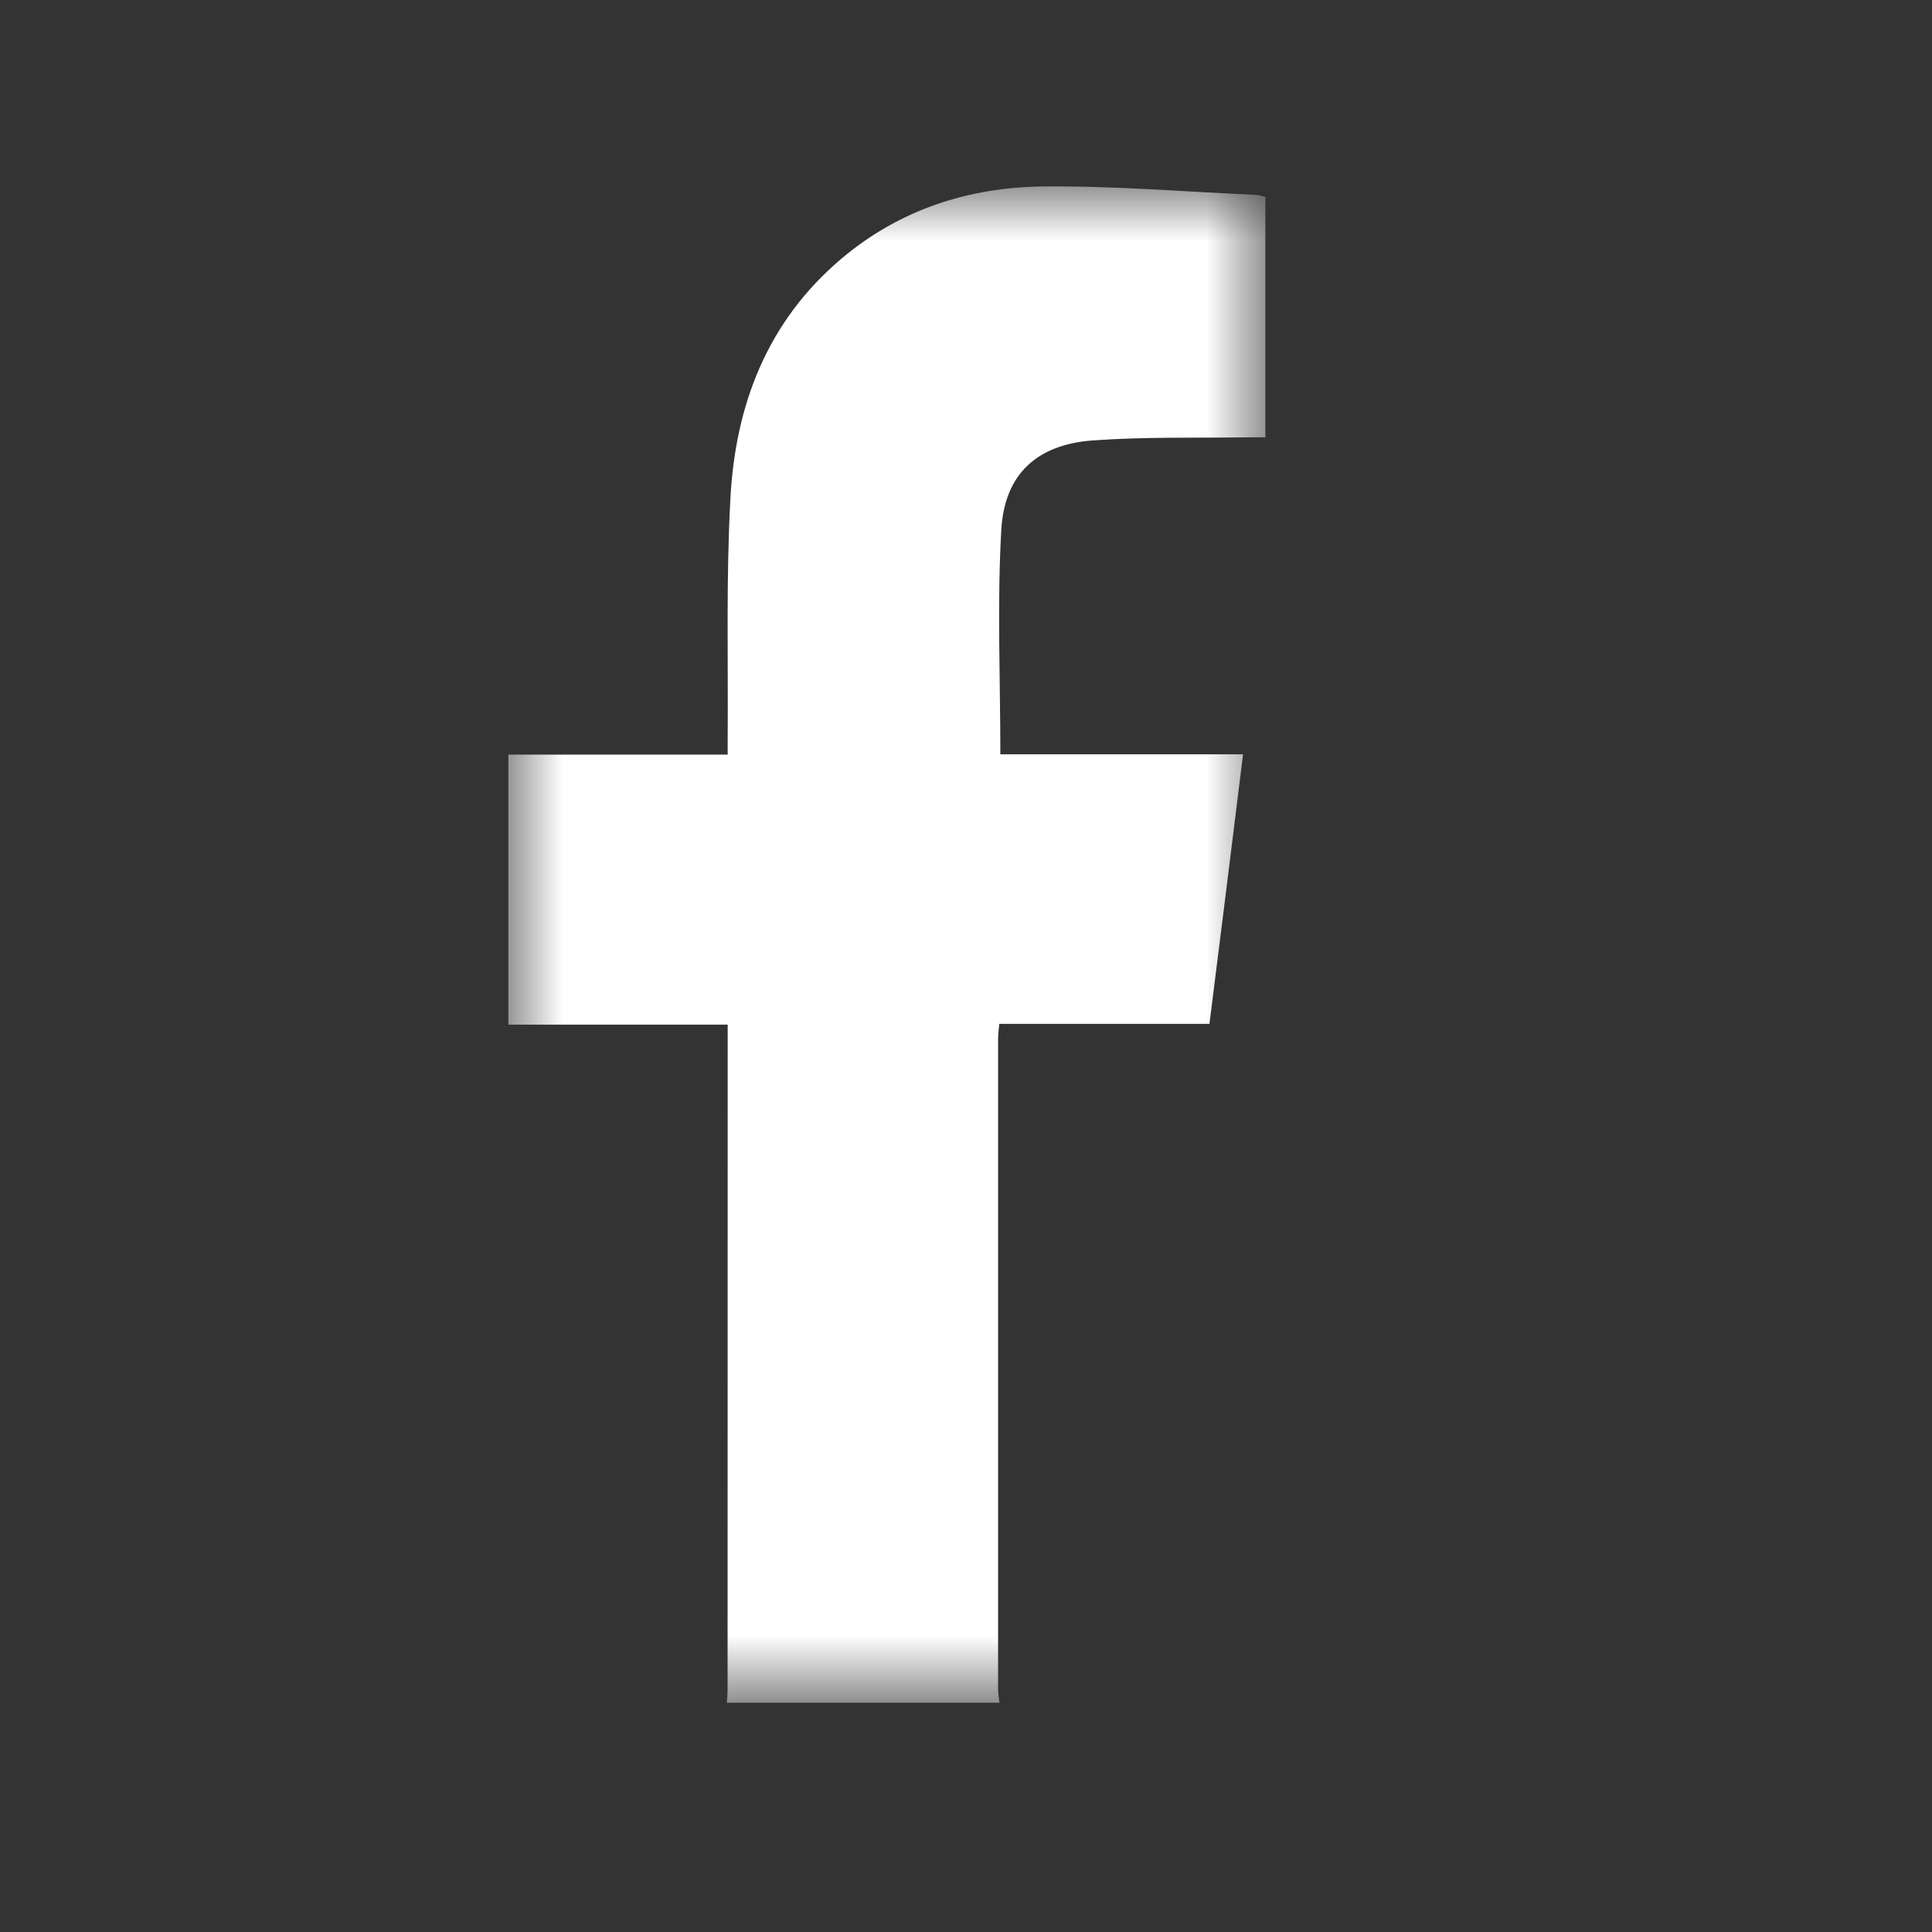 <?xml version="1.0" encoding="UTF-8"?> <svg xmlns="http://www.w3.org/2000/svg" xmlns:xlink="http://www.w3.org/1999/xlink" width="17.998px" height="18px" viewBox="0 0 17.998 18" version="1.1"><rect x="0" y="0" width="17.998" height="18" fill="#333333" stroke="none"/><title>sophie-esthetique-menu-reseaux-sociaux-picto-facebook</title><defs><polygon id="path-1" points="0 0 7.051 0 7.051 14.125 0 14.125"></polygon></defs><g id="Symbols" stroke="none" stroke-width="1" fill="none" fill-rule="evenodd"><g id="elements/footer" transform="translate(-1078.263, -114.263)"><g id="CONTACT" transform="translate(1074, 34)"><g id="sophie-esthetique-footer-reseaux-sociaux-picto-facebook" transform="translate(9, 82)"><mask id="mask-2" fill="white"><use xlink:href="#path-1"></use></mask><g id="Clip-2"></g><path d="M2.034,14.125 C2.037,14.084 2.041,14.043 2.041,14.002 C2.042,11.982 2.042,9.963 2.042,7.943 L2.042,7.808 L-0.001,7.808 L-0.001,5.293 L2.042,5.293 C2.042,5.227 2.041,5.173 2.042,5.12 C2.047,4.384 2.027,3.647 2.067,2.913 C2.112,2.038 2.409,1.259 3.1,0.674 C3.643,0.215 4.287,0.007 4.984,-1.08420217e-19 C5.646,-0.006 6.306,0.049 6.968,0.079 C6.995,0.08 7.021,0.091 7.051,0.098 L7.051,2.337 C6.997,2.337 6.942,2.336 6.889,2.337 C6.407,2.344 5.923,2.331 5.442,2.366 C4.926,2.404 4.622,2.677 4.591,3.195 C4.551,3.886 4.582,4.581 4.582,5.29 L6.843,5.29 C6.739,6.134 6.636,6.962 6.53,7.801 L4.572,7.801 C4.567,7.856 4.561,7.9 4.561,7.944 C4.561,9.964 4.561,11.983 4.561,14.002 C4.561,14.043 4.569,14.084 4.574,14.125 L2.034,14.125 Z" id="Fill-1" fill="#FFFFFF" mask="url(#mask-2)"></path></g></g></g></g></svg> 